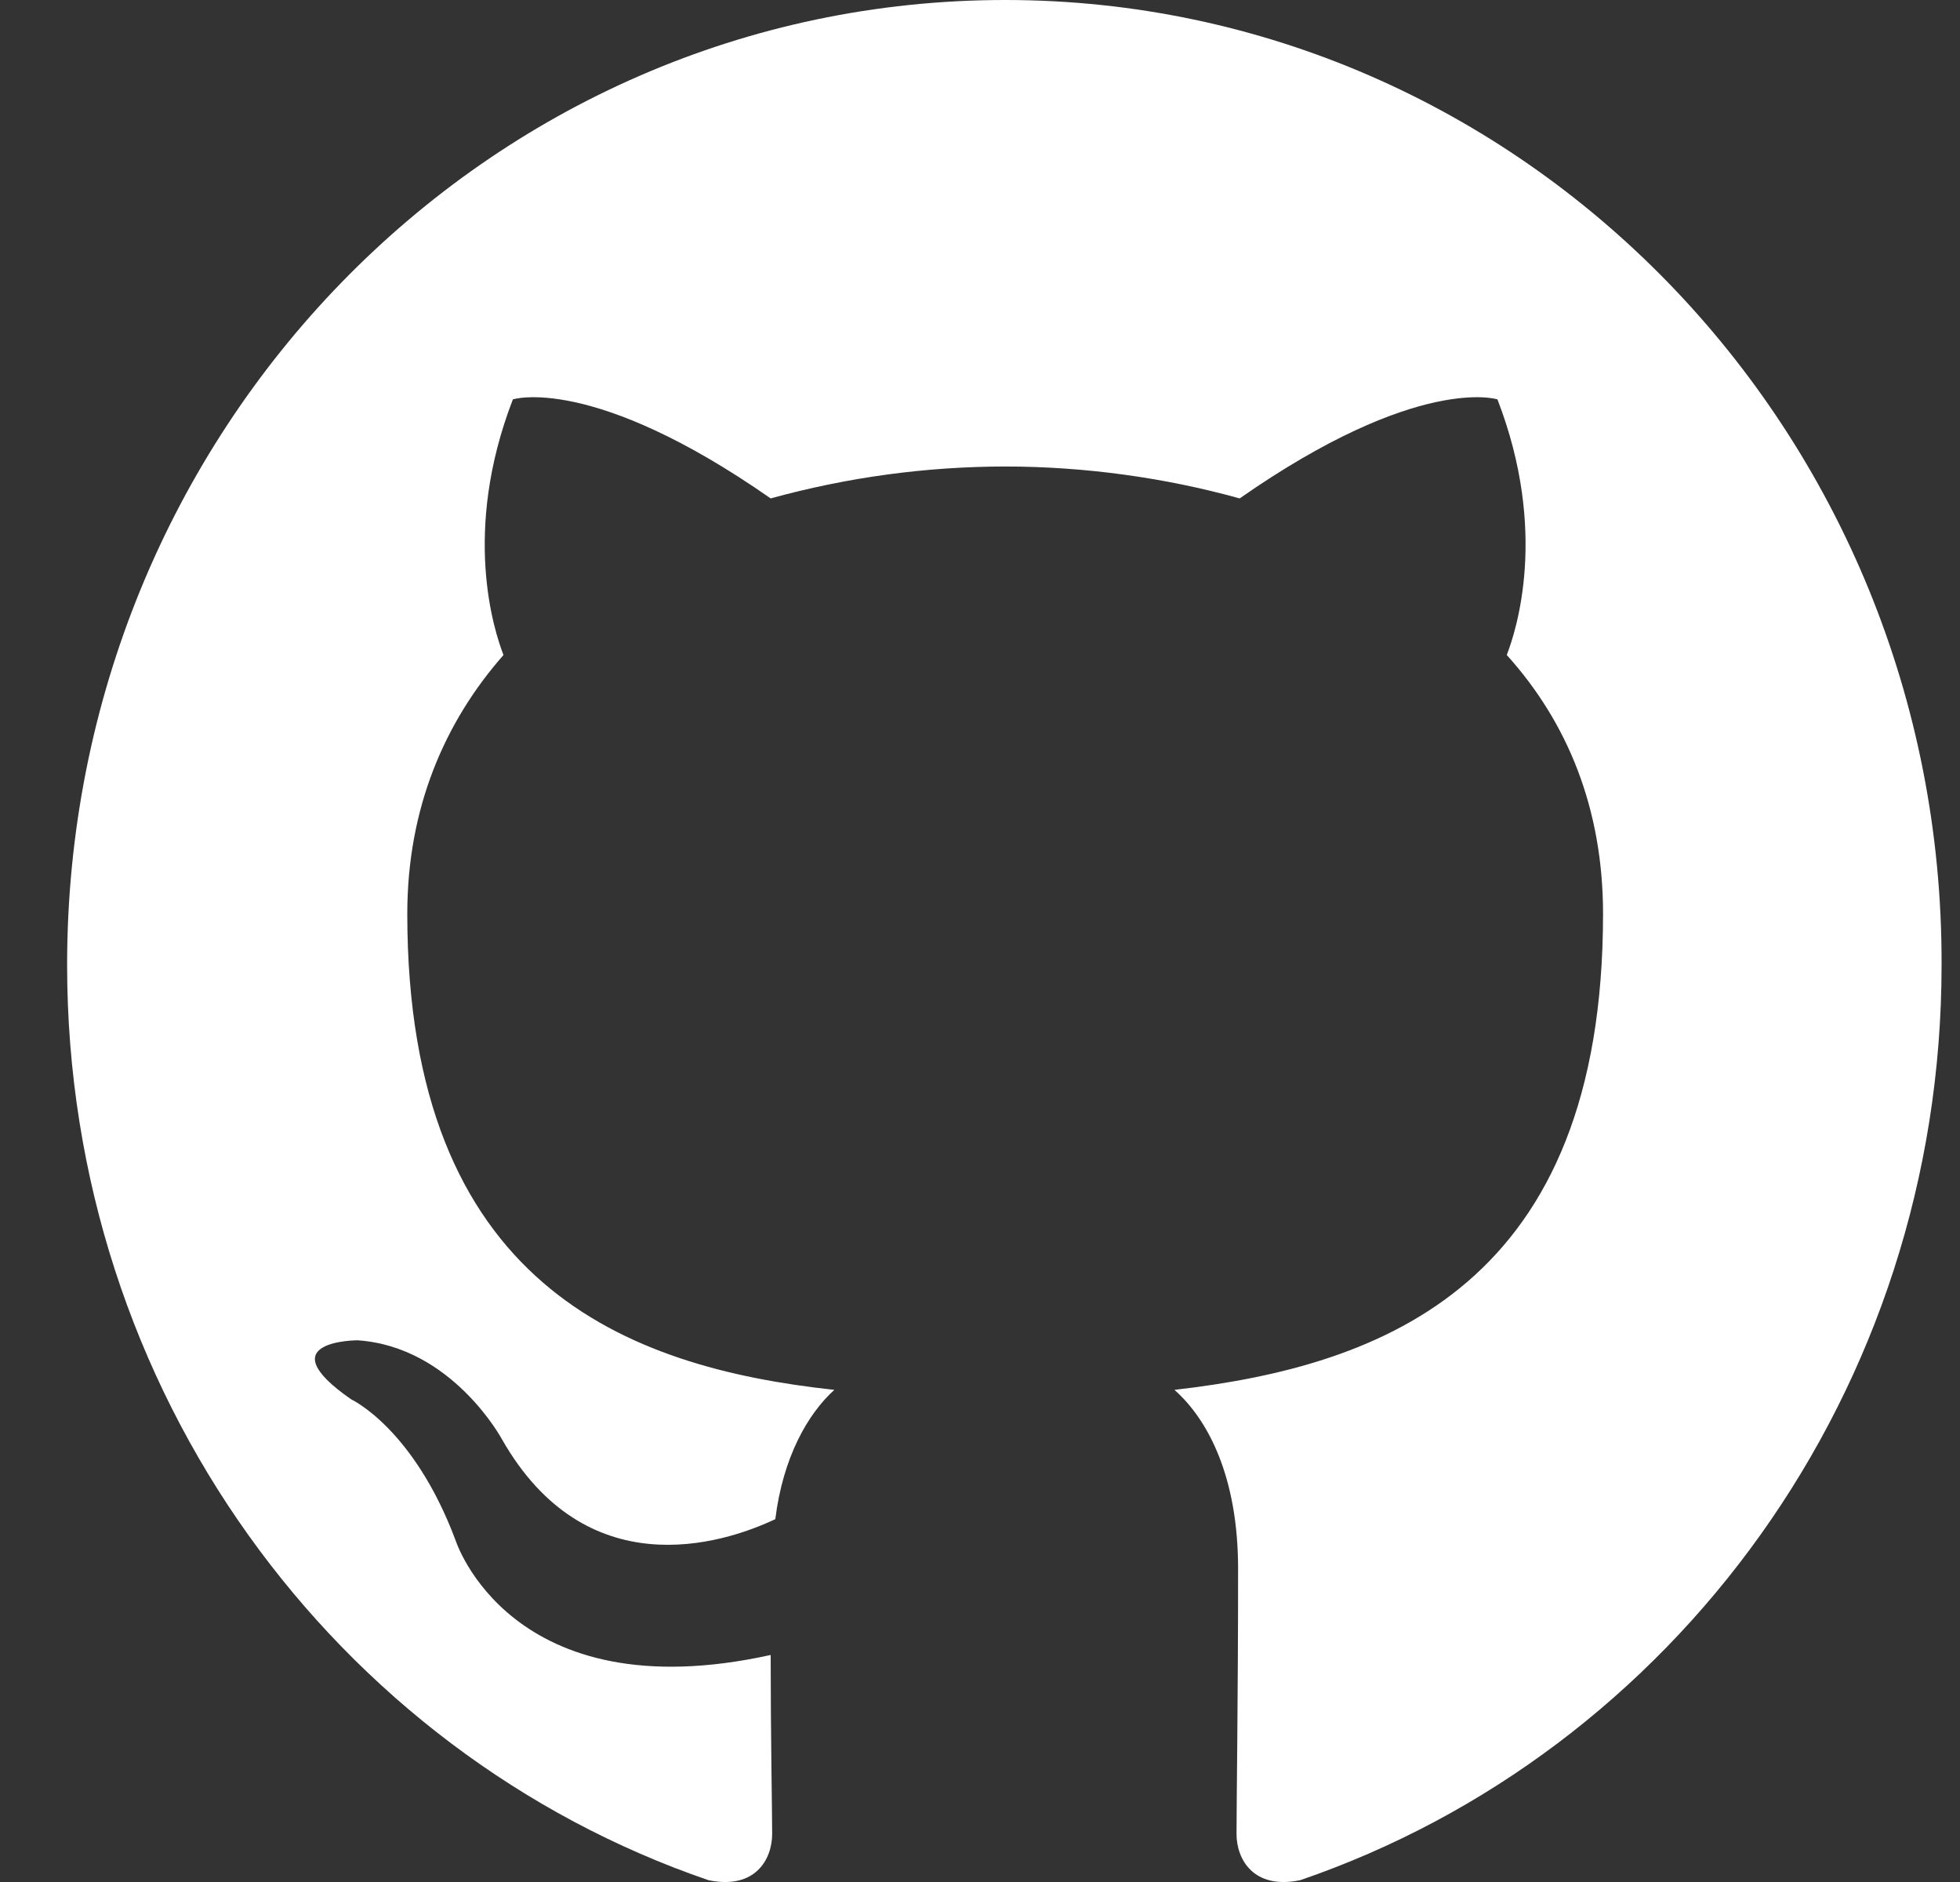 <svg xmlns="http://www.w3.org/2000/svg" width="25" height="24" viewBox="0 0 25 24" fill="none">
  <rect x="0" y="0" width="25" height="24" fill="#333333" stroke="none"/>
  <g clip-path="url(#clip0_365_10713)">
    <path fill-rule="evenodd" clip-rule="evenodd" d="M12.821 0C6.205 0 0.856 5.5 0.856 12.305C0.856 17.744 4.283 22.348 9.037 23.977C9.632 24.1 9.849 23.712 9.849 23.387C9.849 23.102 9.83 22.124 9.83 21.105C6.502 21.838 5.809 19.638 5.809 19.638C5.274 18.212 4.481 17.846 4.481 17.846C3.392 17.092 4.561 17.092 4.561 17.092C5.769 17.174 6.403 18.355 6.403 18.355C7.472 20.229 9.196 19.7 9.889 19.373C9.988 18.579 10.305 18.029 10.642 17.724C7.987 17.438 5.195 16.379 5.195 11.653C5.195 10.308 5.67 9.208 6.422 8.353C6.304 8.047 5.888 6.784 6.542 5.093C6.542 5.093 7.552 4.767 9.83 6.356C10.805 6.087 11.81 5.95 12.821 5.949C13.831 5.949 14.861 6.091 15.812 6.356C18.09 4.767 19.1 5.093 19.1 5.093C19.754 6.784 19.337 8.047 19.219 8.353C19.991 9.208 20.447 10.308 20.447 11.653C20.447 16.379 17.654 17.418 14.98 17.724C15.416 18.11 15.792 18.844 15.792 20.005C15.792 21.655 15.772 22.979 15.772 23.387C15.772 23.712 15.99 24.1 16.584 23.977C21.338 22.348 24.765 17.744 24.765 12.305C24.785 5.5 19.417 0 12.821 0Z" fill="white"/>
  </g>
  <defs>
    <clipPath id="clip0_365_10713">
      <rect width="24" height="24" fill="white" transform="translate(0.856 0)"/>
    </clipPath>
  </defs>
</svg>